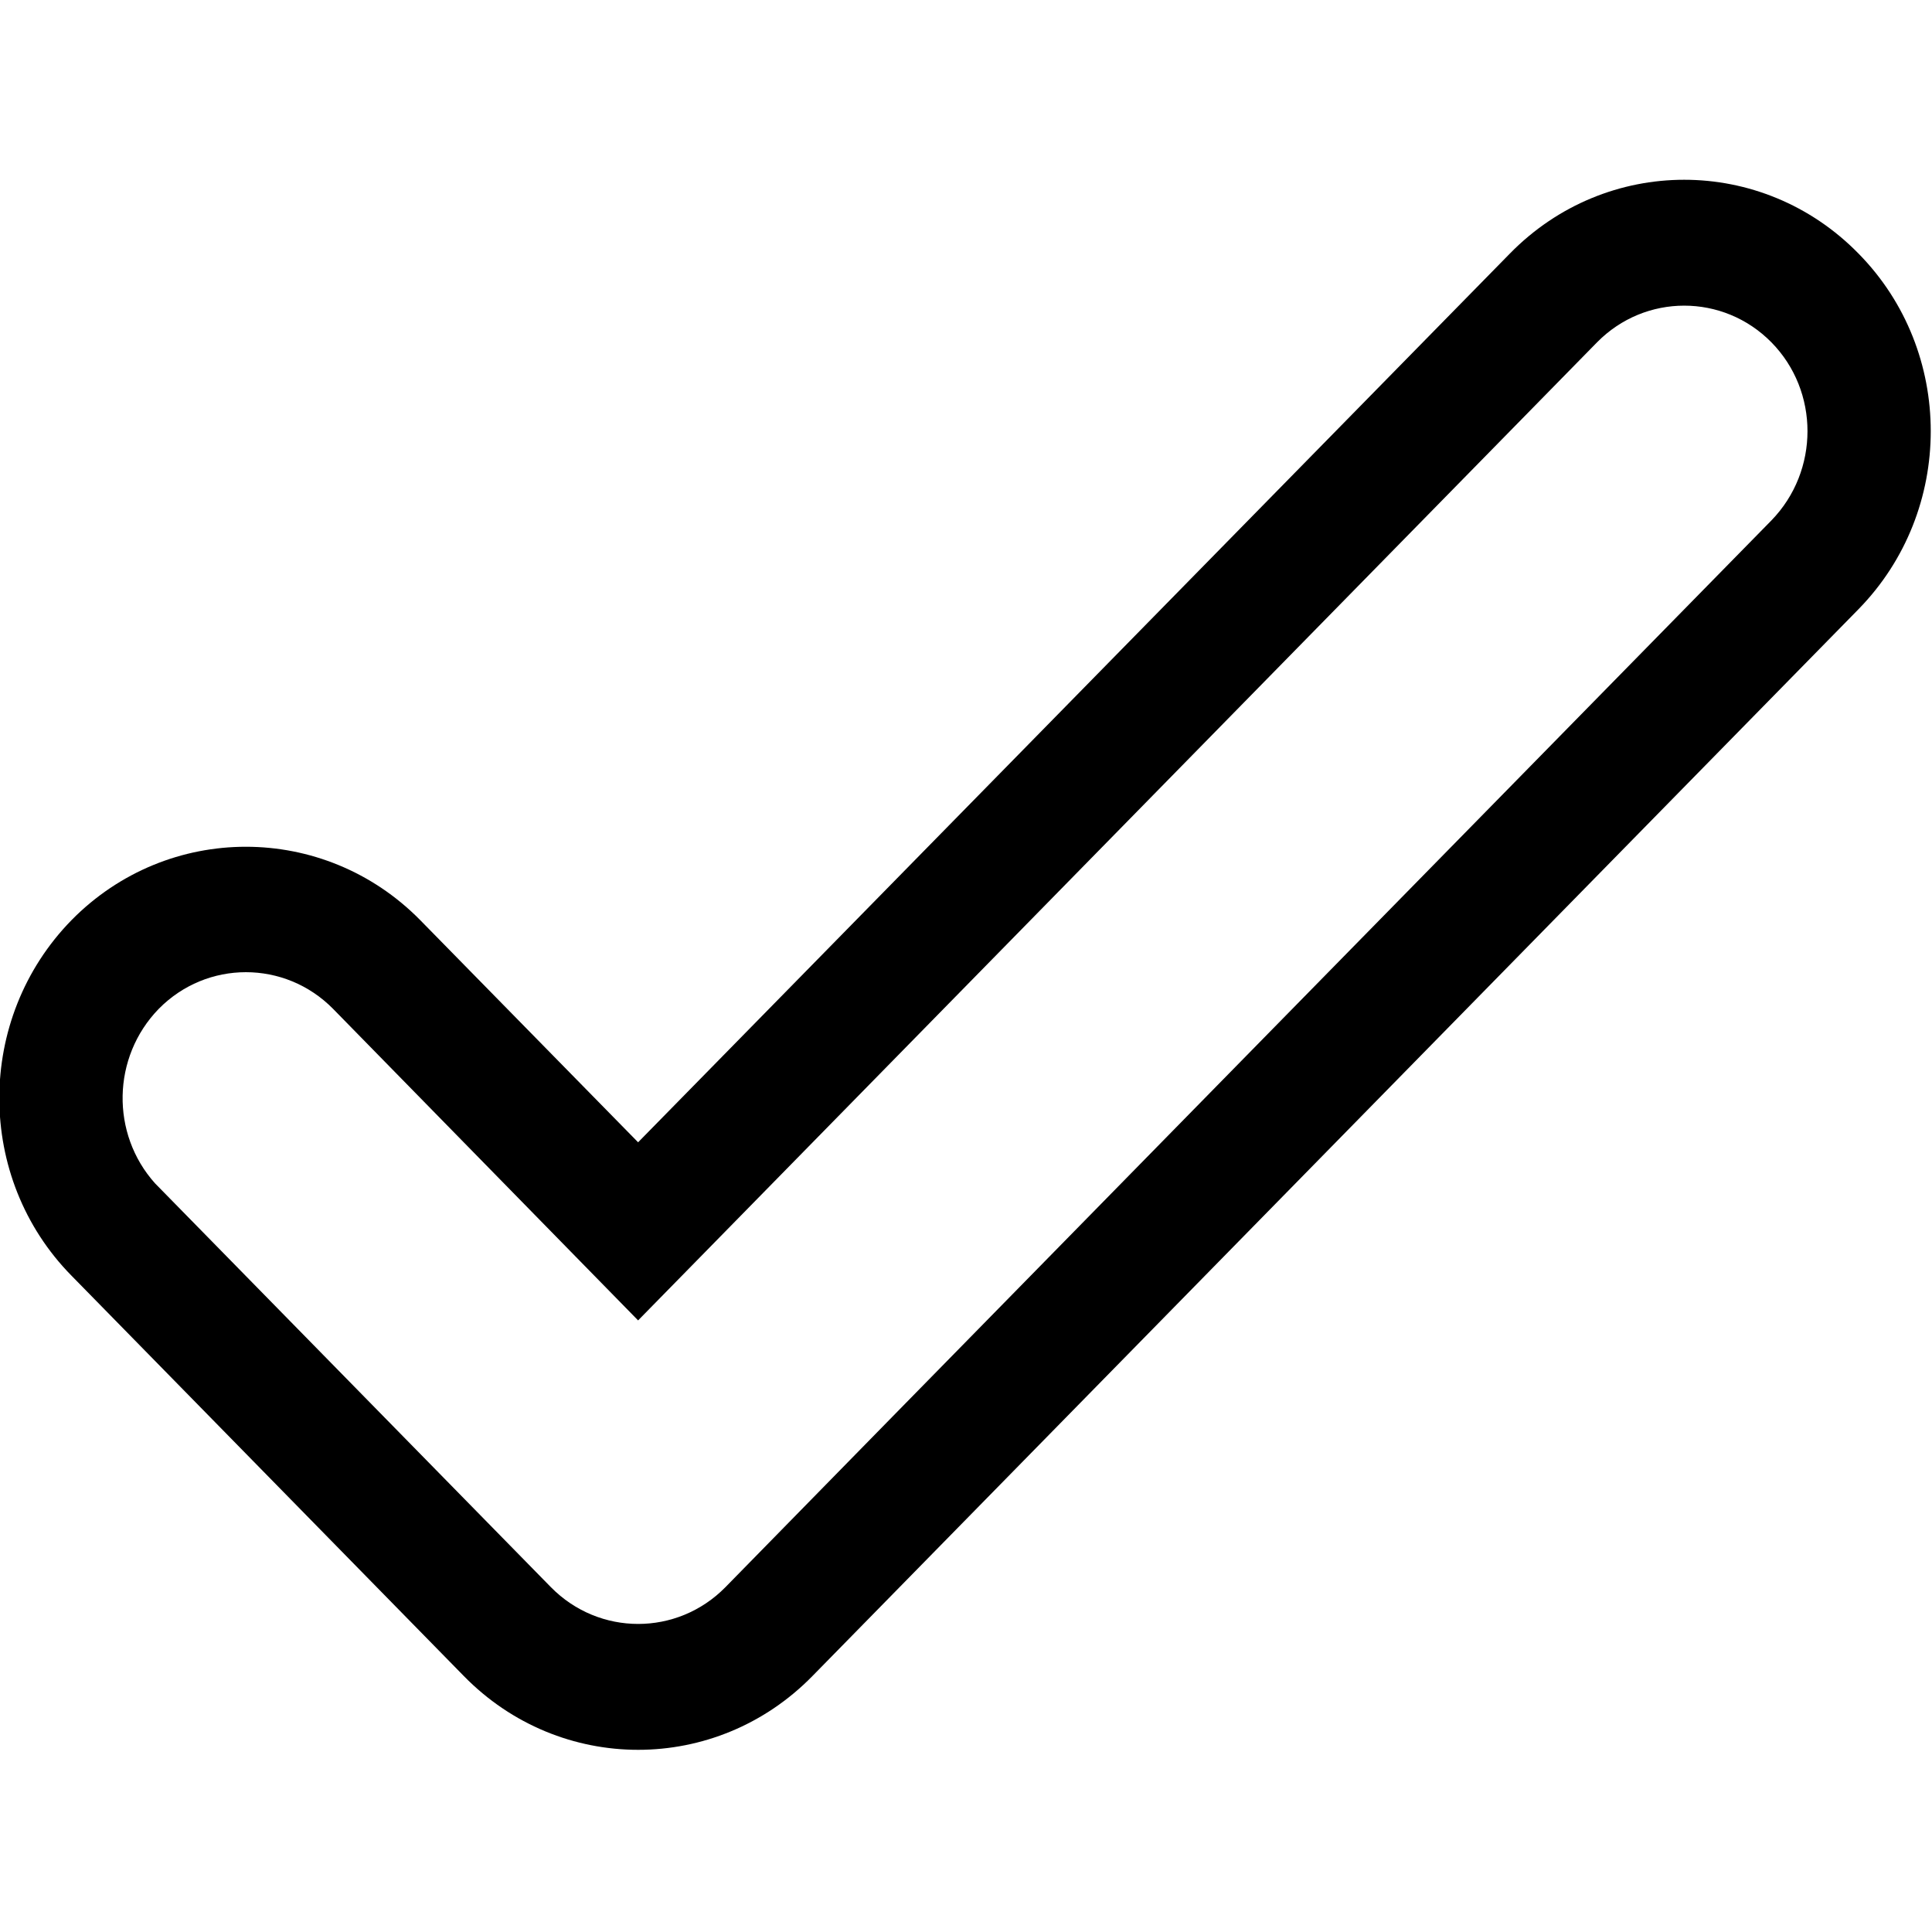<?xml version="1.0" encoding="UTF-8" standalone="no"?>
<!-- Скачано с сайта svg4.ru / Downloaded from svg4.ru -->
<svg width="800px" height="800px" viewBox="0 -3 32 32" version="1.1" xmlns="http://www.w3.org/2000/svg" xmlns:xlink="http://www.w3.org/1999/xlink" xmlns:sketch="http://www.bohemiancoding.com/sketch/ns">
    
    <title>checkmark</title>
    <desc>Created with Sketch Beta.</desc>
    <defs>

</defs>
    <g id="Page-1" stroke="none" stroke-width="1" fill="none" fill-rule="evenodd" sketch:type="MSPage">
        <g id="Icon-Set" sketch:type="MSLayerGroup" transform="translate(-516, -1037)" fill="#000000">
            <path d="M545.34,1042.62 C545.34,1042.62 528.282,1060.01 528.014,1060.29 C527.216,1061.1 525.924,1061.1 525.126,1060.29 C525.126,1060.29 518.588,1053.62 518.568,1053.6 C517.832,1052.78 517.852,1051.51 518.629,1050.71 C519.426,1049.9 520.719,1049.9 521.517,1050.71 L526.569,1055.87 L542.452,1039.67 C543.249,1038.86 544.542,1038.86 545.34,1039.67 C546.137,1040.48 546.137,1041.8 545.34,1042.62 L545.34,1042.62 Z M546.783,1038.2 C545.188,1036.57 542.603,1036.57 541.008,1038.2 L526.569,1052.92 L522.96,1049.24 C521.365,1047.62 518.779,1047.62 517.185,1049.24 C515.59,1050.87 515.59,1053.51 517.185,1055.13 L523.682,1061.76 C525.277,1063.39 527.862,1063.39 529.457,1061.76 L546.783,1044.09 C548.378,1042.46 548.378,1039.82 546.783,1038.2 L546.783,1038.2 Z" id="checkmark" sketch:type="MSShapeGroup">

</path>
        </g>
    </g>
</svg>
